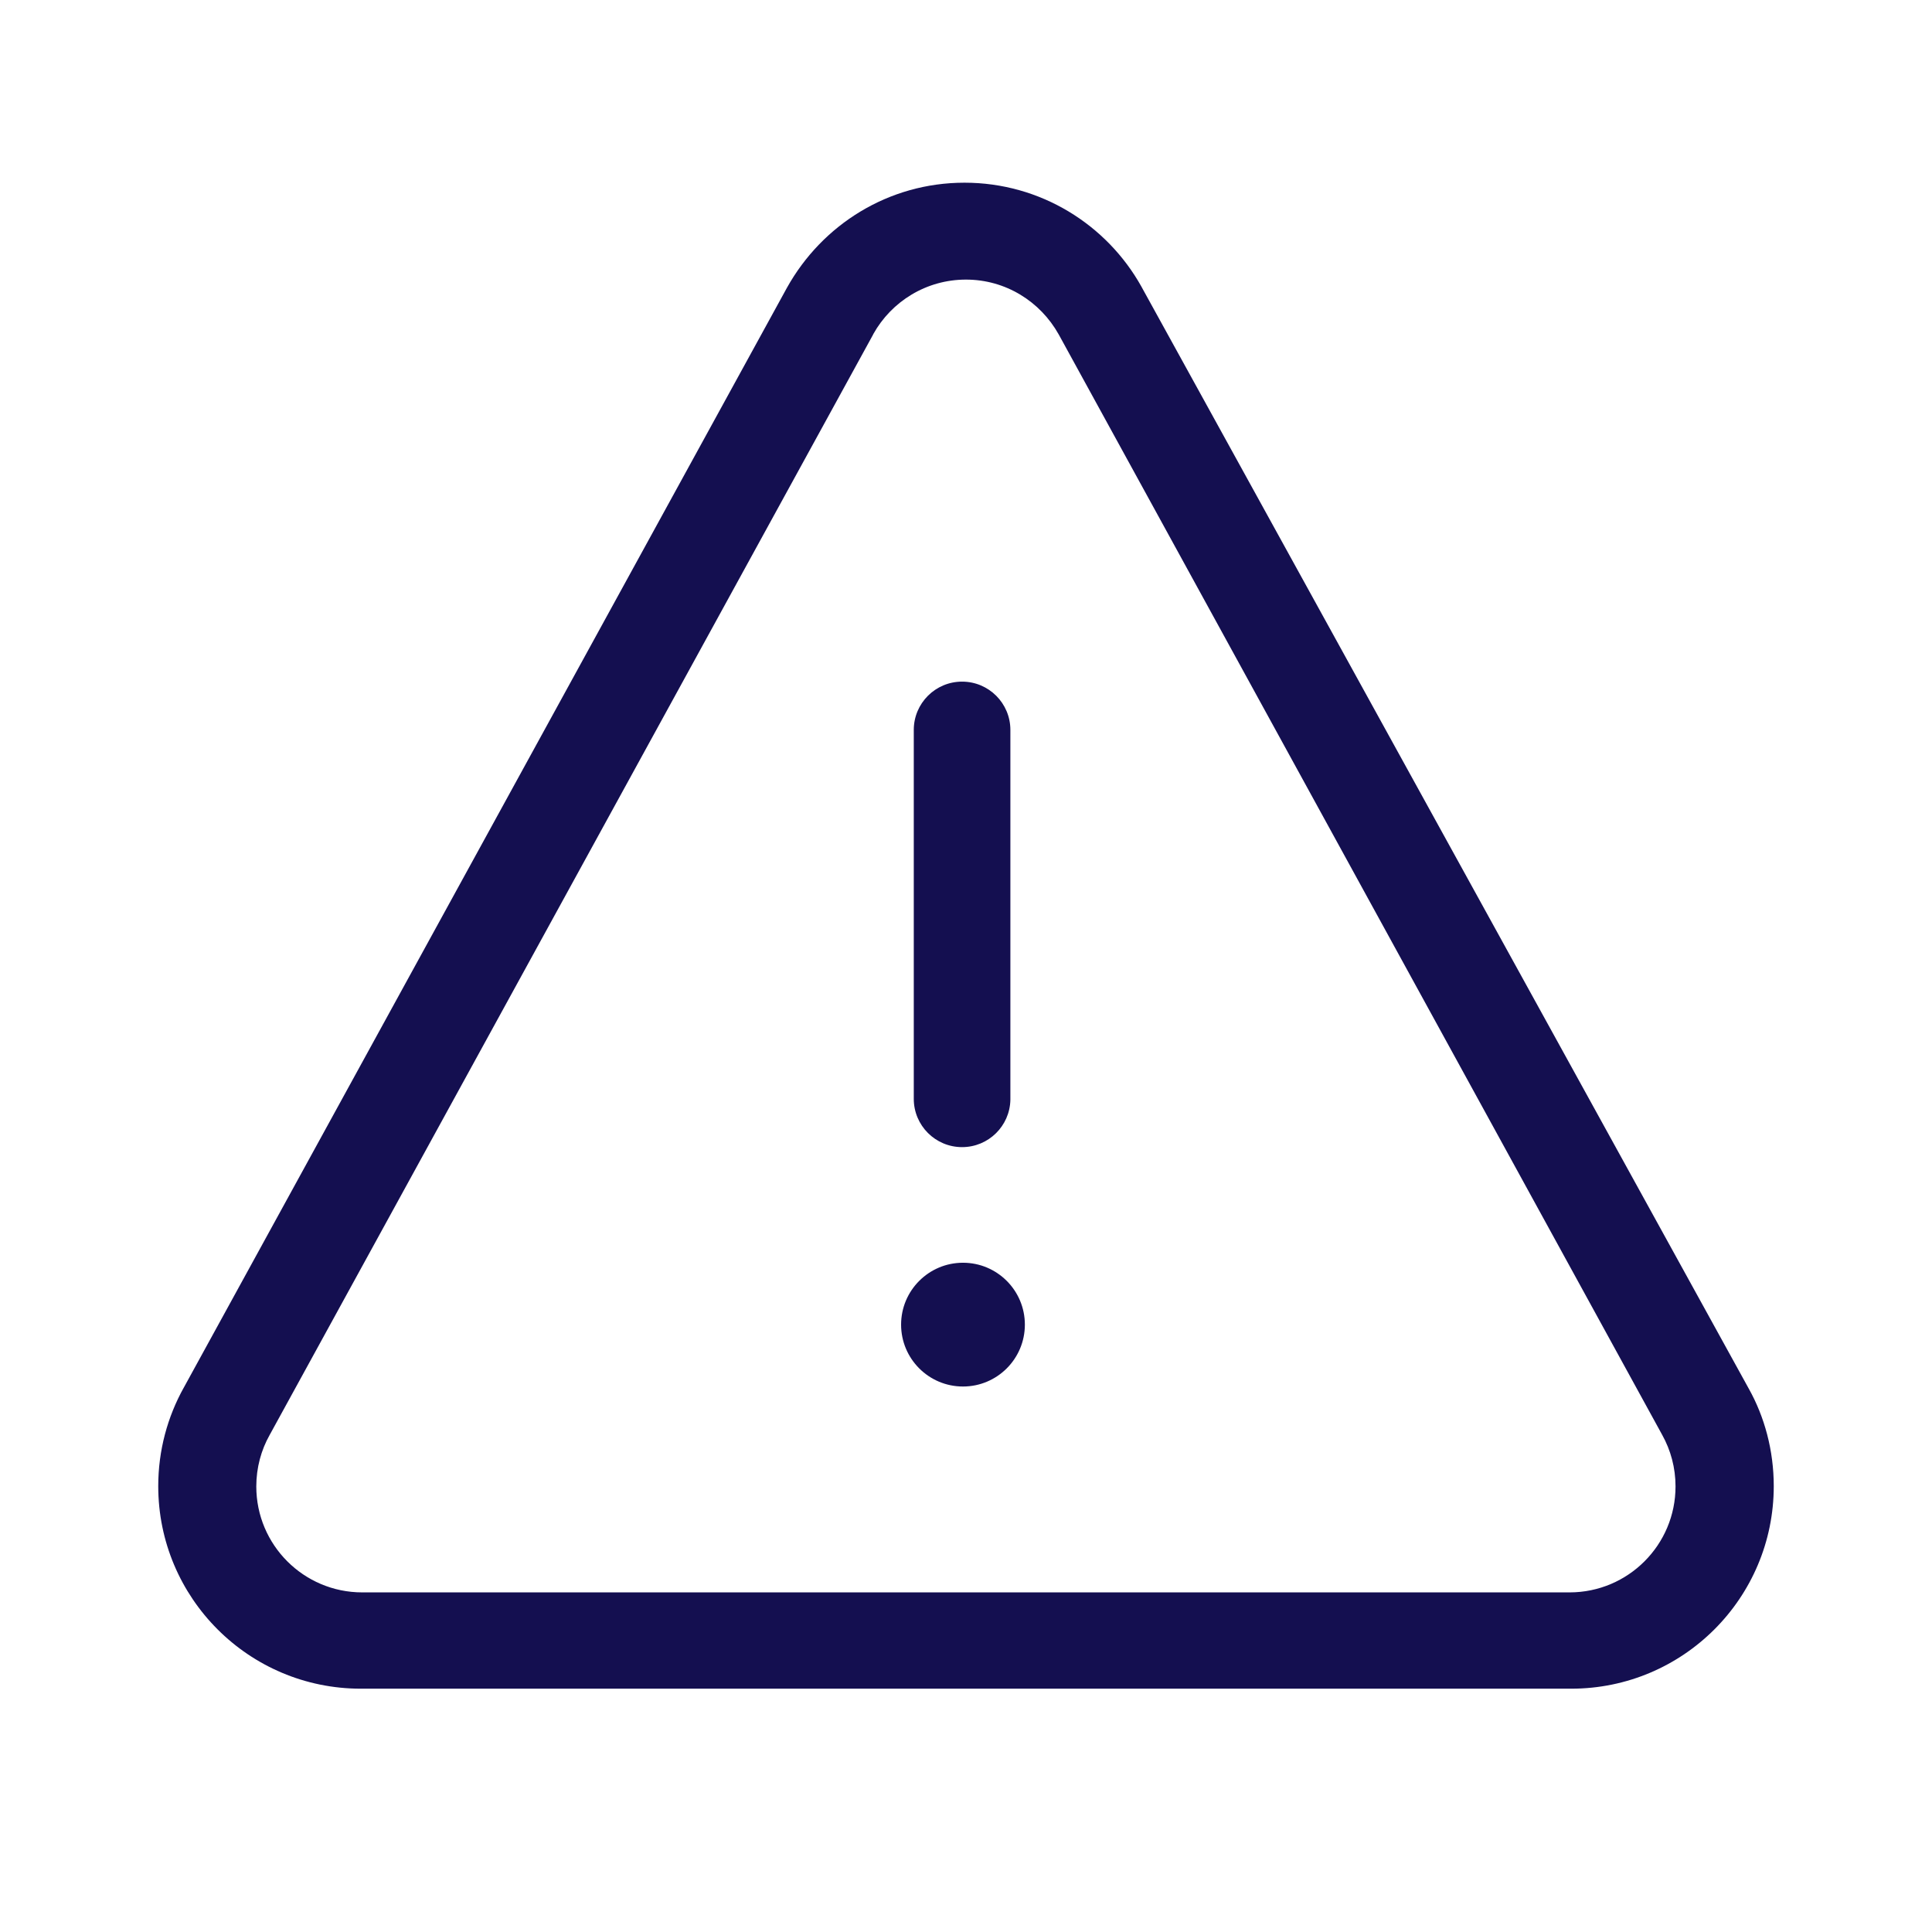 <!-- Generated by IcoMoon.io -->
<svg version="1.1" xmlns="http://www.w3.org/2000/svg" width="32" height="32" viewBox="0 0 32 32" fill="#140F50">
<title>alert-large</title>
<path d="M26 27.97h-20c-0.007 0-0.016 0-0.024 0-1.853 0-3.355-1.502-3.355-3.355 0-0.592 0.154-1.149 0.423-1.632l-0.009 0.017 10-18.235c0.582-1.044 1.68-1.739 2.94-1.739s2.358 0.695 2.931 1.722l0.009 0.017 10.050 18.235c0.261 0.466 0.414 1.023 0.414 1.615 0 1.853-1.502 3.355-3.355 3.355-0.009 0-0.017-0-0.026-0h0.001zM14.465 5.535l-10 18.235c-0.138 0.245-0.22 0.538-0.22 0.85 0 0.969 0.785 1.755 1.755 1.755h20c0.968-0.002 1.752-0.787 1.752-1.755 0-0.31-0.080-0.601-0.221-0.854l0.005 0.009-10-18.235c-0.305-0.546-0.879-0.909-1.537-0.909s-1.233 0.363-1.533 0.9l-0.005 0.009z"></path>
<path d="M15.935 19c-0.442 0-0.8-0.358-0.8-0.8v-6.11c0-0.442 0.358-0.8 0.8-0.8s0.8 0.358 0.8 0.8v6.125c-0.008 0.435-0.363 0.785-0.8 0.785-0 0-0 0-0 0v0z"></path>
<path d="M16.975 21.94c0 0.566-0.459 1.025-1.025 1.025s-1.025-0.459-1.025-1.025c0-0.566 0.459-1.025 1.025-1.025s1.025 0.459 1.025 1.025z"></path>
</svg>
